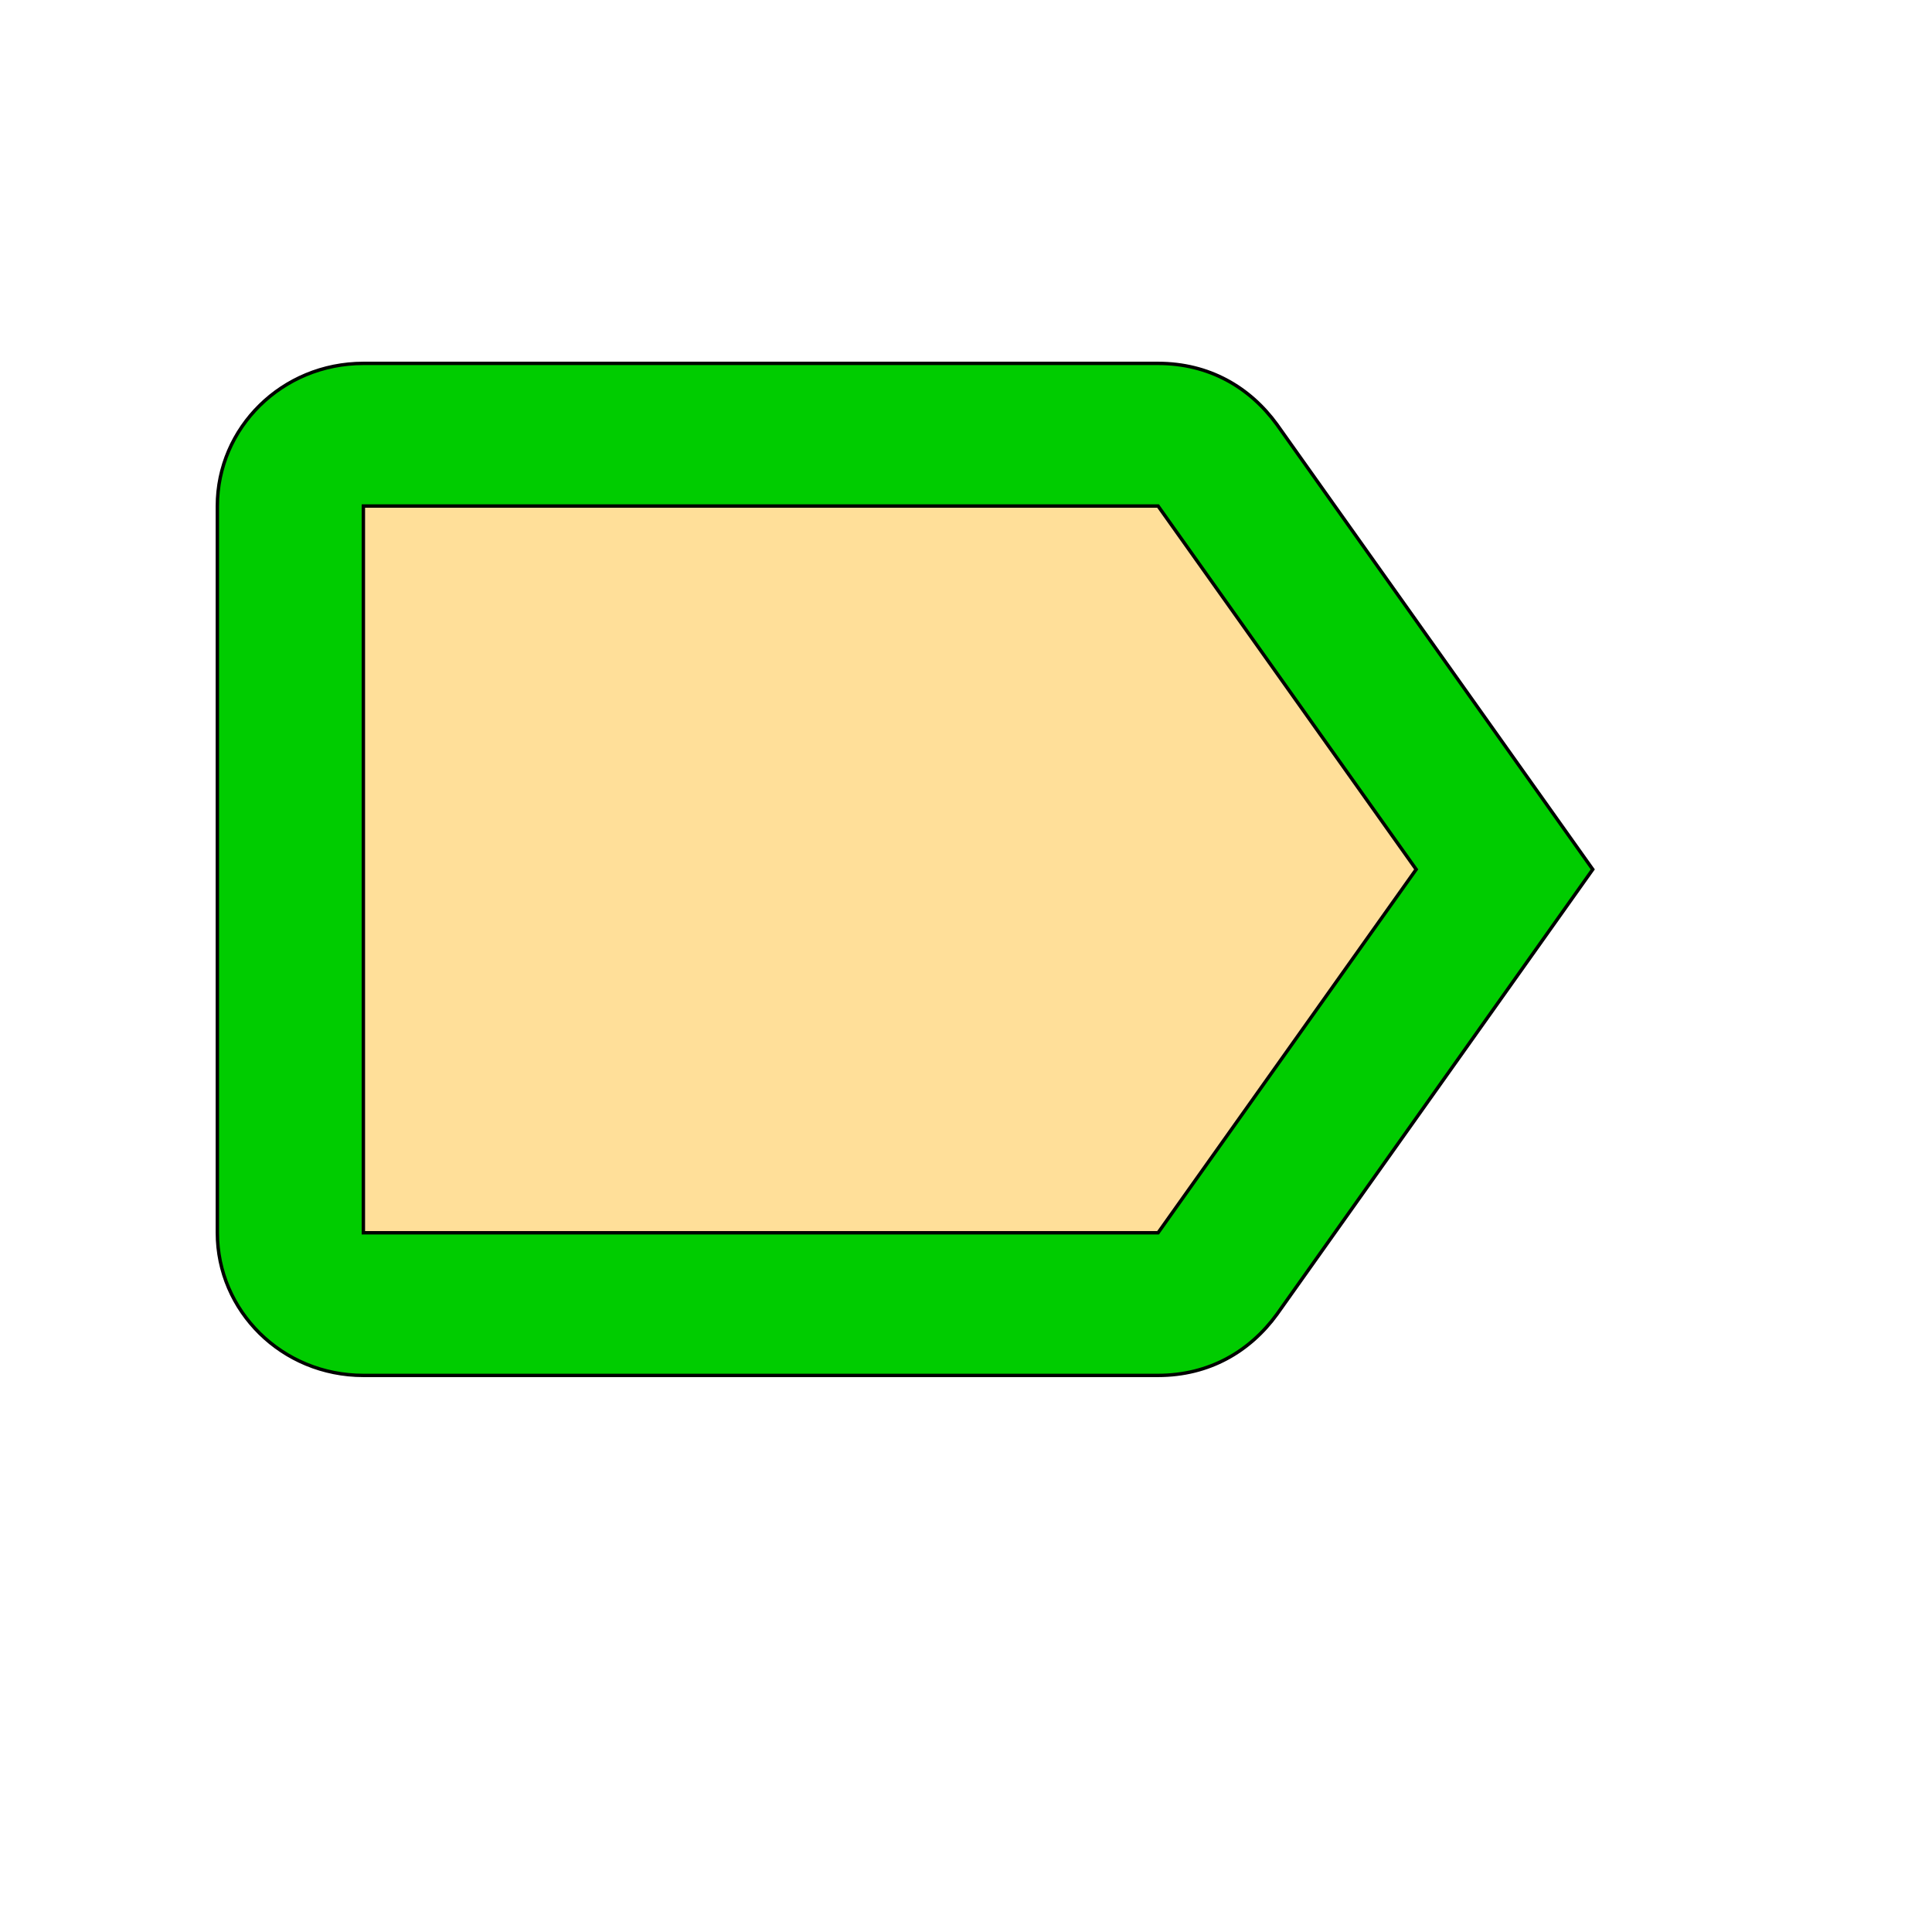 <svg id="th_wav_label-outline" width="100%" height="100%" xmlns="http://www.w3.org/2000/svg" version="1.1" xmlns:xlink="http://www.w3.org/1999/xlink" xmlns:svgjs="http://svgjs.com/svgjs" preserveAspectRatio="xMidYMin slice" data-uid="wav_label-outline" data-keyword="wav_label-outline" viewBox="0 0 512 512" transform="matrix(0.9,0,0,0.9,0,0)" data-colors="[&quot;#00cc00&quot;,&quot;#00cc00&quot;,&quot;#ffdf99&quot;]"><defs id="SvgjsDefs17311" fill="#00cc00"></defs><path id="th_wav_label-outline_0" d="M376 125C368 114 356 107 341 107L107 107C83 107 64 126 64 149L64 363C64 386 83 405 107 405L341 405C356 405 368 398 376 387L469 256L376 125Z " fill-rule="evenodd" fill="#00cc00" stroke-width="1" stroke="#000000"></path><path id="th_wav_label-outline_1" d="M341 363L107 363L107 149L341 149L417 256L341 363Z " fill-rule="evenodd" fill="#ffdf99" stroke-width="1" stroke="#000000"></path></svg>